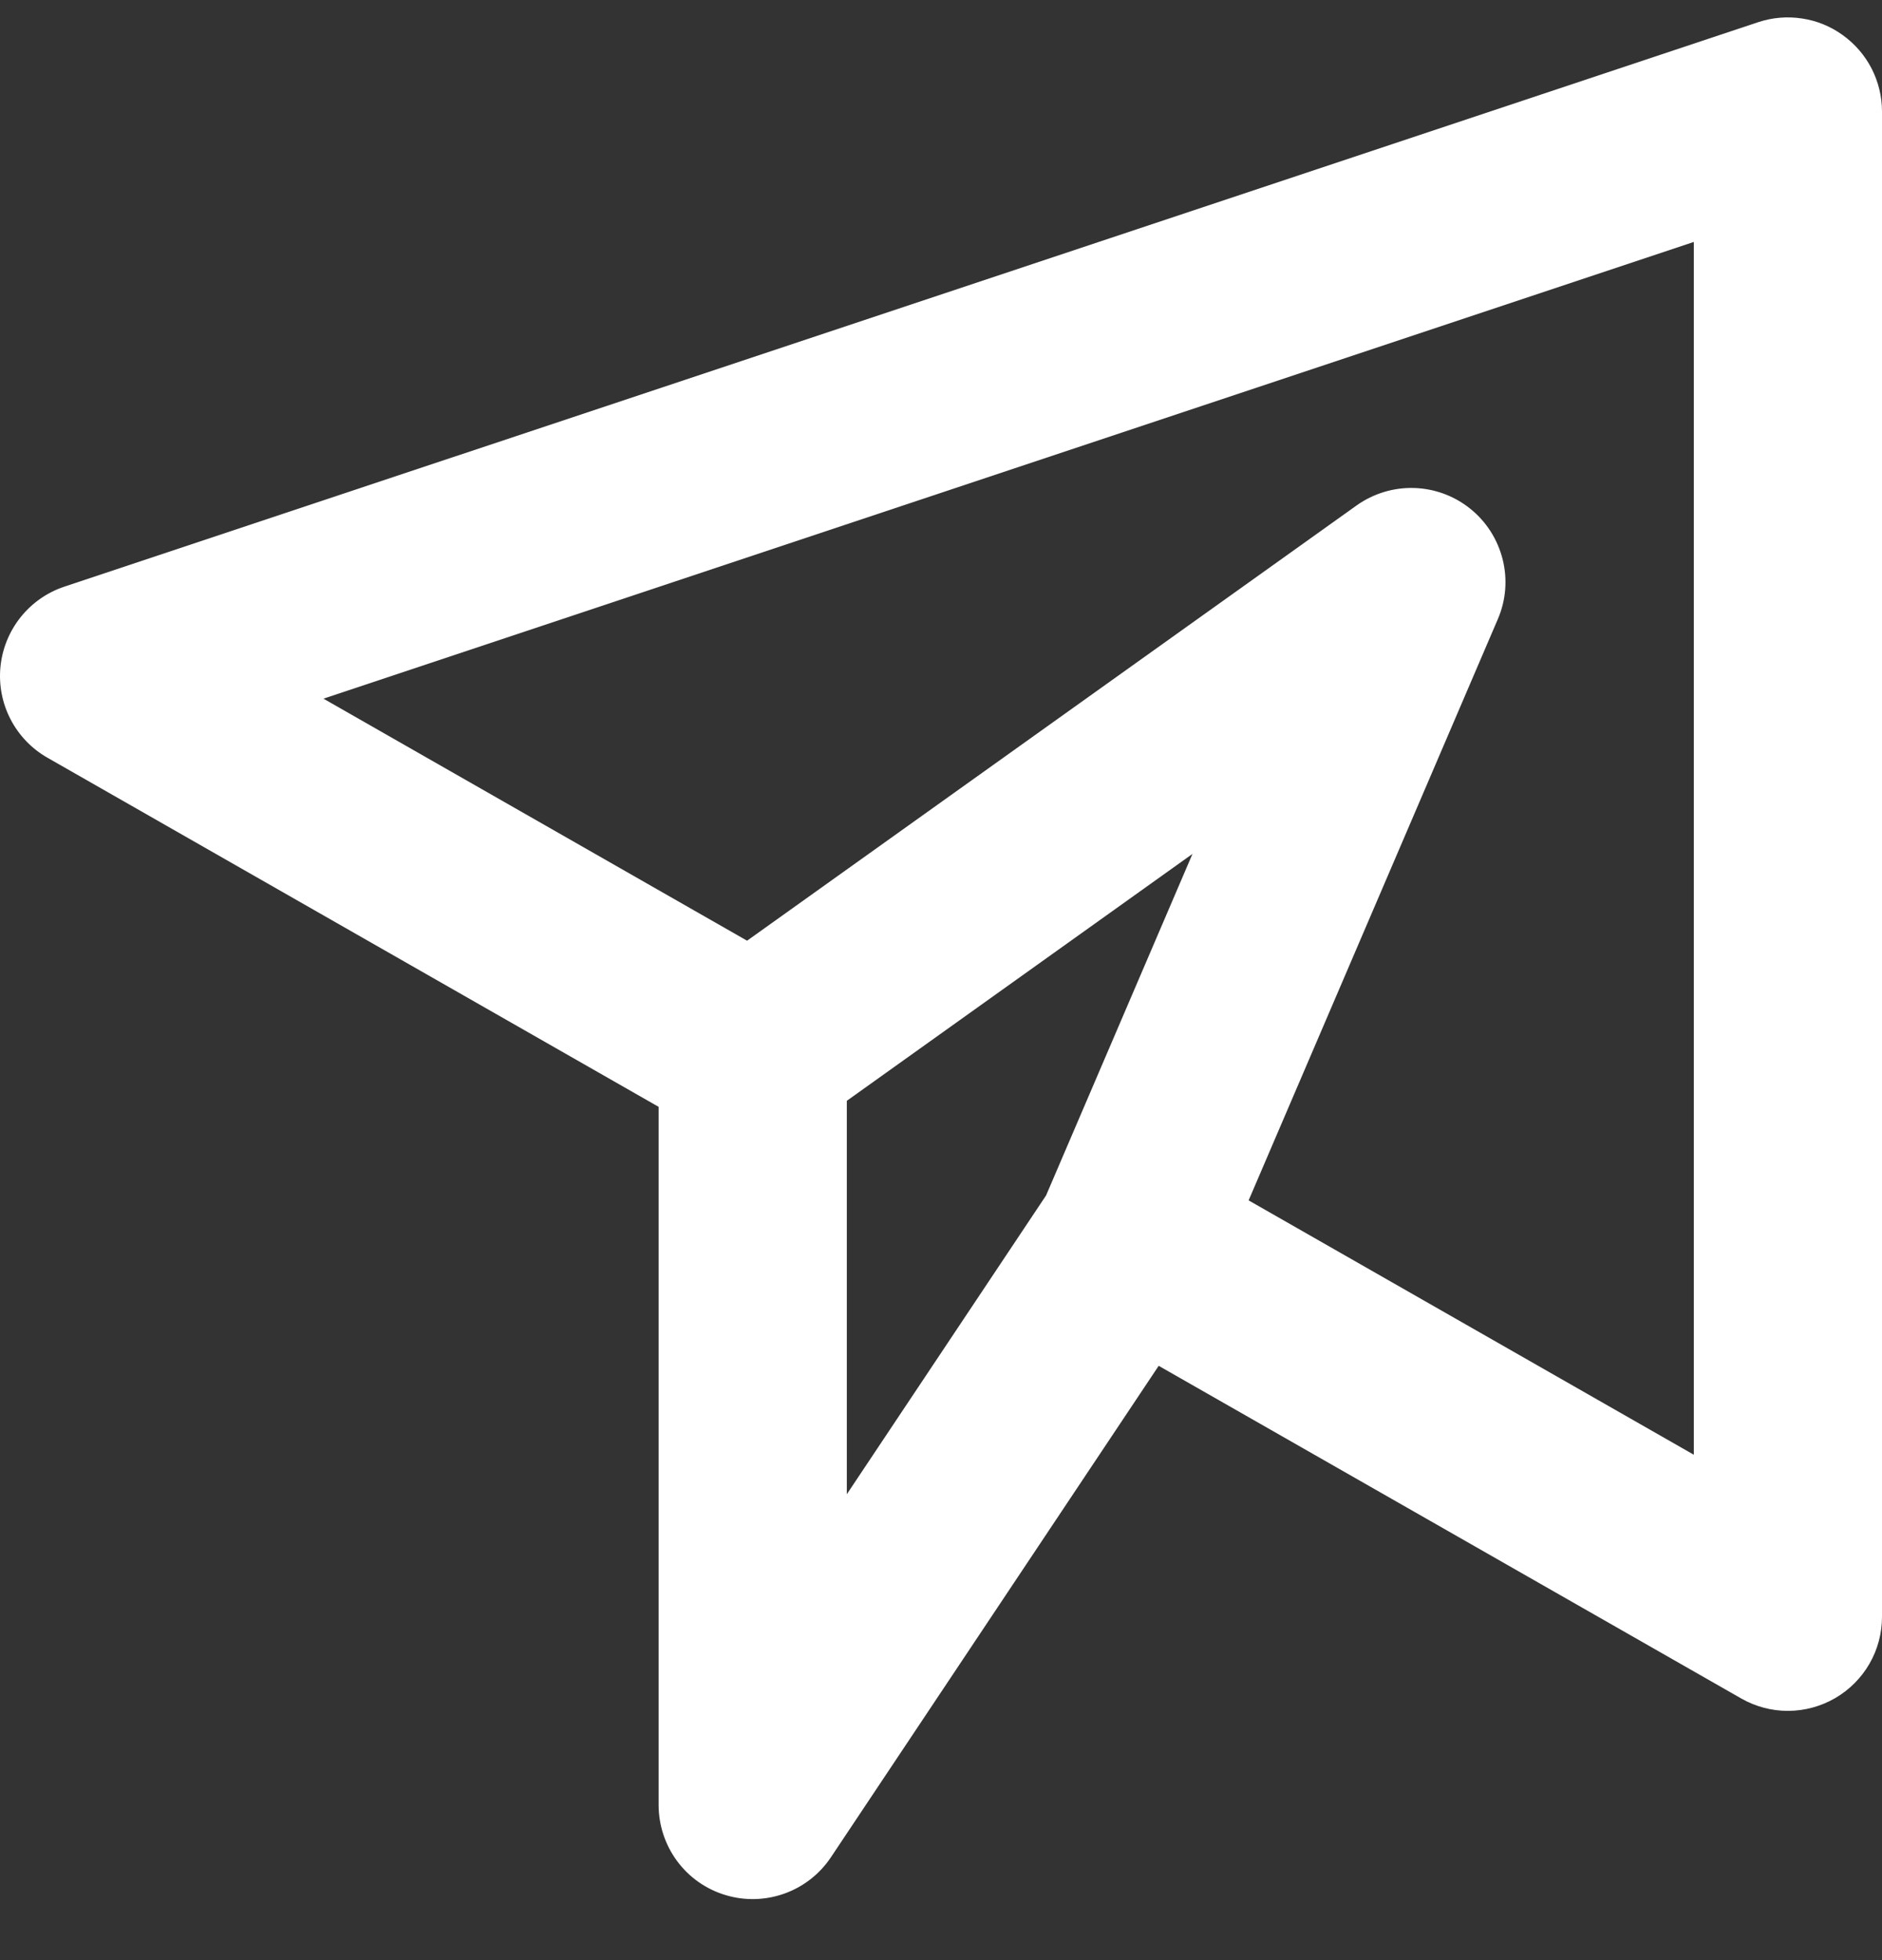 <svg width="24" height="25" viewBox="0 0 24 25" fill="none" xmlns="http://www.w3.org/2000/svg">
<rect x="0" y="0" width="24" height="25" fill="#333333" stroke="none"/>
<path d="M22.421 0.283L0.819 7.483C0.6 7.556 0.406 7.692 0.262 7.873C0.118 8.054 0.029 8.273 0.006 8.503C-0.017 8.733 0.027 8.965 0.133 9.171C0.239 9.377 0.402 9.548 0.603 9.663L8.399 14.117V23.021C8.399 23.279 8.482 23.53 8.635 23.737C8.788 23.944 9.004 24.096 9.251 24.17C9.497 24.245 9.761 24.238 10.004 24.151C10.246 24.064 10.454 23.902 10.597 23.687L14.776 17.42L22.205 21.663C22.387 21.767 22.594 21.822 22.804 21.821C23.014 21.82 23.22 21.764 23.402 21.659C23.584 21.553 23.735 21.402 23.84 21.22C23.945 21.038 24 20.832 24 20.621V1.421C24 1.231 23.954 1.044 23.868 0.875C23.781 0.706 23.655 0.56 23.501 0.449C23.347 0.337 23.169 0.264 22.981 0.236C22.793 0.207 22.601 0.223 22.421 0.283ZM10.799 14.04L15.207 10.891L13.34 15.247L10.799 19.058V14.04ZM21.6 18.554L15.923 15.31L19.102 7.894C19.205 7.654 19.226 7.386 19.162 7.133C19.098 6.879 18.954 6.653 18.75 6.489C18.547 6.325 18.295 6.232 18.034 6.224C17.772 6.216 17.516 6.294 17.302 6.445L9.527 11.998L4.125 8.911L21.6 3.086V18.554Z" fill="white"/>
</svg>
